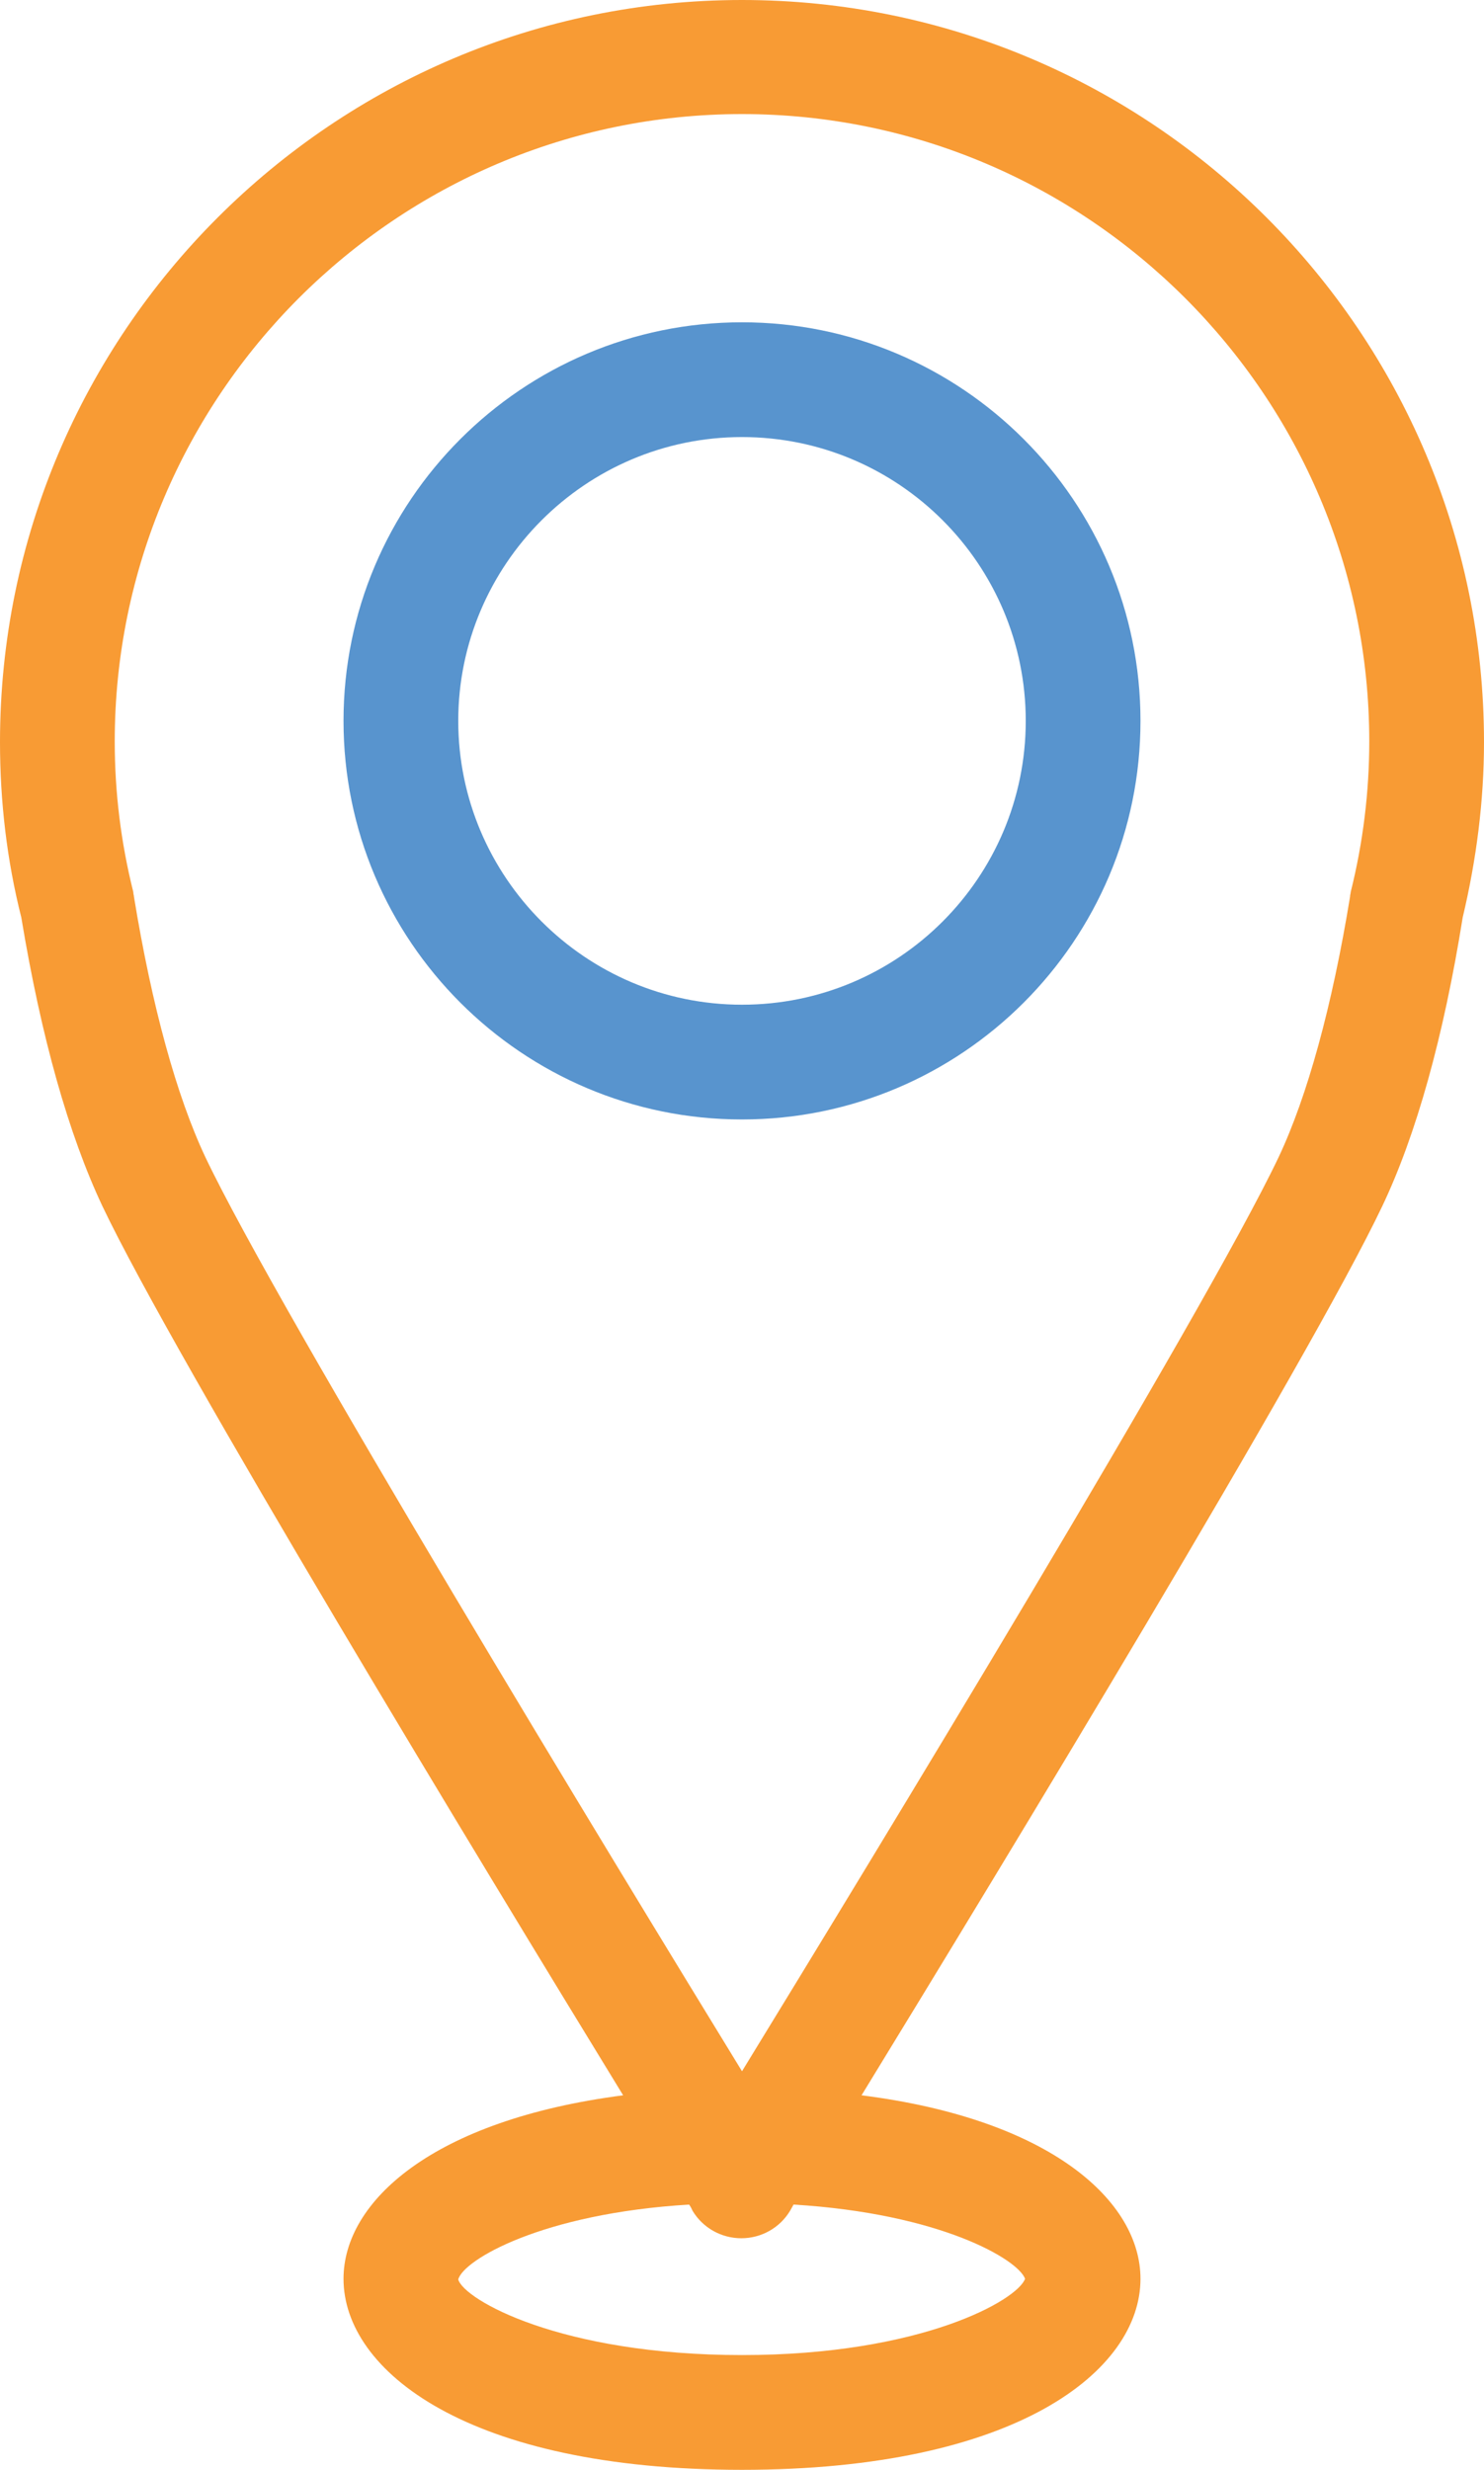 <?xml version="1.0" encoding="UTF-8"?> <!-- Generator: Adobe Illustrator 25.4.1, SVG Export Plug-In . SVG Version: 6.00 Build 0) --> <svg xmlns="http://www.w3.org/2000/svg" xmlns:xlink="http://www.w3.org/1999/xlink" version="1.1" id="Layer_1" x="0px" y="0px" viewBox="0 0 216 359.4" style="enable-background:new 0 0 216 359.4;" xml:space="preserve"> <style type="text/css"> .st0{fill:#F89B34;} .st1{fill:#5894CE;} </style> <g id="XMLID_177_"> <path id="XMLID_181_" class="st0" d="M212.9,133.5c2-8.4,3.1-17,3.1-25.5C216,48.4,167.6,0,108,0C48.5,0,0,48.4,0,108 c0,8.6,1,17.2,3.1,25.5c2.9,17.5,6.9,31.6,11.8,42c10.6,22.3,55.3,95.9,75.8,129.4C62.9,308.5,50,320.4,50,331.6 c0,13.4,18.1,27.8,58,27.8s58-14.4,58-27.8c0-11.2-12.9-23.2-40.6-26.7c20.5-33.5,65.2-107.1,75.8-129.4 C206.1,165.2,210.1,151,212.9,133.5z M149.2,331.6c-1.1,3.1-15.1,11.1-41.2,11.1c-26.5,0-40.5-8.1-41.3-11 c0.7-2.8,12.1-9.6,33.6-10.9c0.3,0.4,0.4,0.7,0.5,0.9c1.5,2.5,4.2,4,7.1,4s5.6-1.5,7.1-4c0.1-0.2,0.3-0.5,0.5-0.9 C136.9,322.1,148.2,328.8,149.2,331.6z M29.9,168.4c-4.2-8.9-7.8-22-10.4-37.9c0-0.2-0.1-0.4-0.1-0.7c-1.8-7.2-2.7-14.5-2.7-21.9 c0-50.3,41-91.3,91.3-91.3s91.3,41,91.3,91.3c0,7.3-0.9,14.7-2.7,21.9c0,0.2-0.1,0.4-0.1,0.7c-2.6,15.9-6.2,29-10.4,37.9 c-10.7,22.5-59.6,102.8-78.1,133C89.5,271.2,40.6,190.9,29.9,168.4z"></path> <path id="XMLID_178_" class="st1" d="M108,46.9c-32,0-58,26-58,58s26,58,58,58s58-26,58-58S140,46.9,108,46.9z M66.7,104.9 c0-22.7,18.5-41.3,41.3-41.3c22.8,0,41.3,18.5,41.3,41.3c0,22.8-18.5,41.3-41.3,41.3C85.2,146.2,66.7,127.6,66.7,104.9z"></path> </g> </svg> 